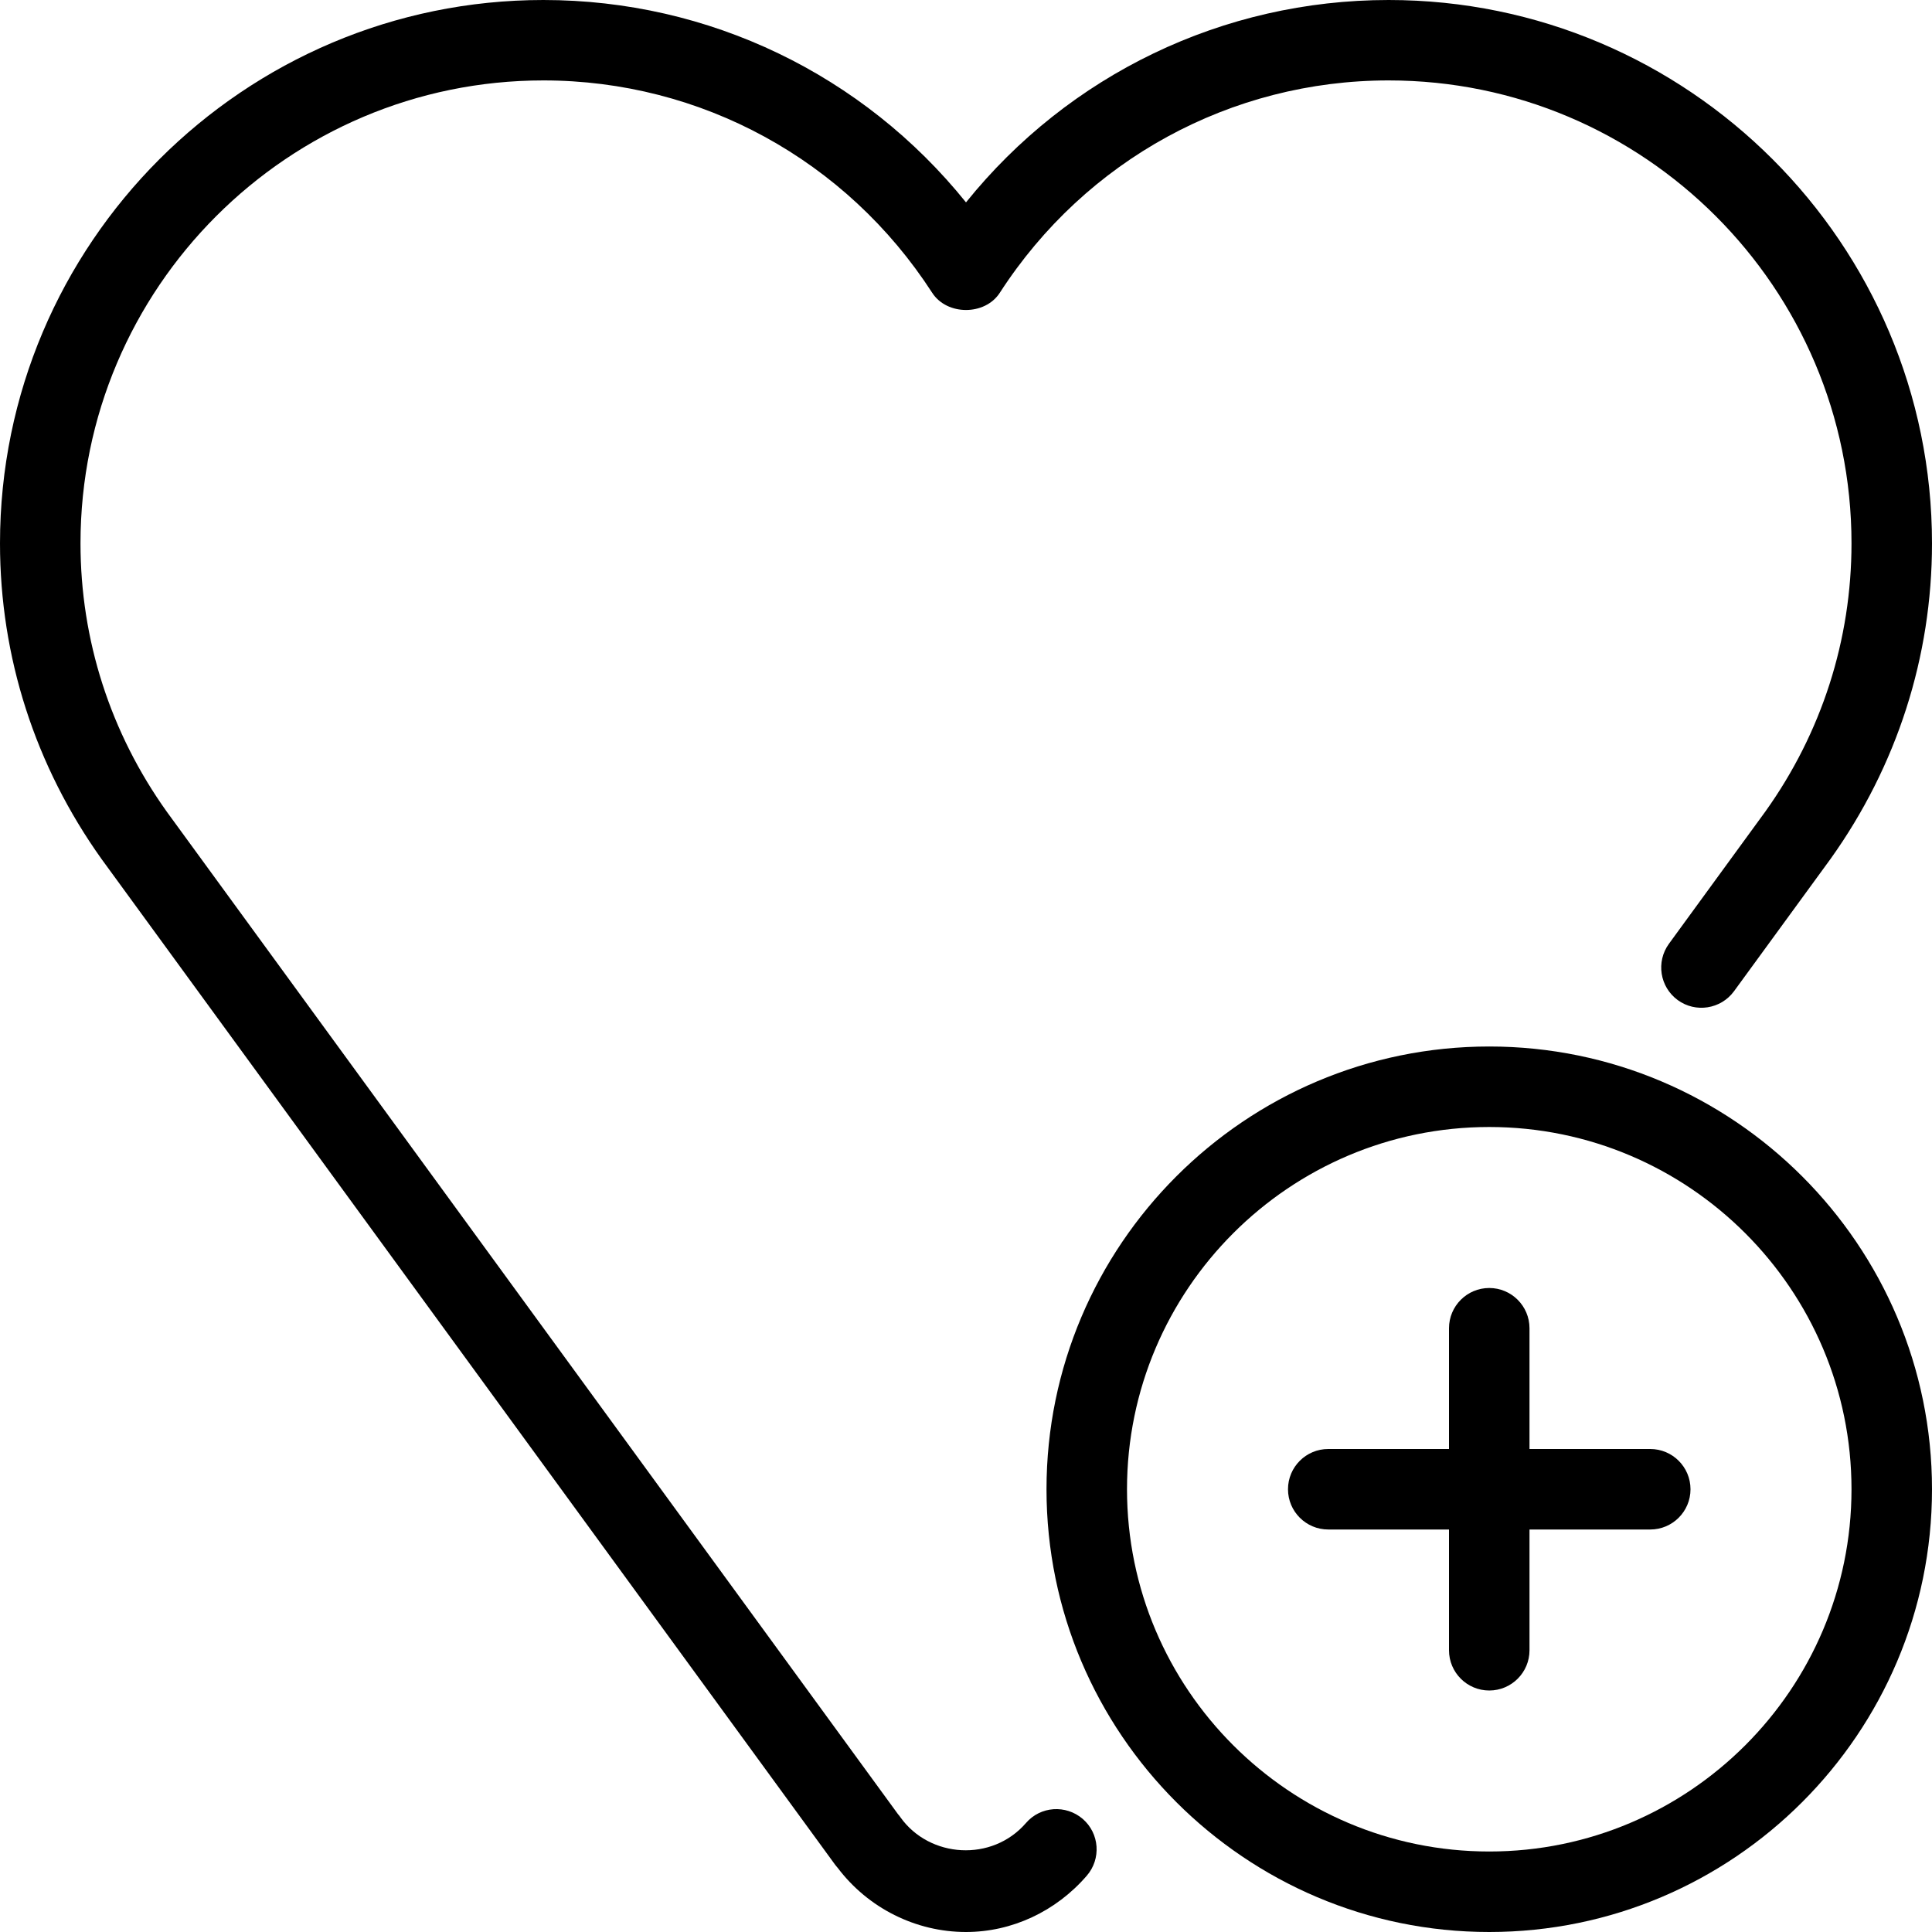 <?xml version="1.0" encoding="iso-8859-1"?>
<!-- Uploaded to: SVG Repo, www.svgrepo.com, Generator: SVG Repo Mixer Tools -->
<svg fill="#000000" height="800px" width="800px" version="1.1" id="Layer_1" xmlns="http://www.w3.org/2000/svg" xmlns:xlink="http://www.w3.org/1999/xlink" 
	 viewBox="0 0 512 512" xml:space="preserve">
<g>
	<g>
		<g>
			<path d="M437.333,384h-32v-32c0-5.888-4.779-10.667-10.667-10.667S384,346.112,384,352v32h-32
				c-5.888,0-10.667,4.779-10.667,10.667s4.779,10.667,10.667,10.667h32v32c0,5.888,4.779,10.667,10.667,10.667
				s10.667-4.779,10.667-10.667v-32h32c5.888,0,10.667-4.779,10.667-10.667S443.221,384,437.333,384z"/>
			<path d="M286.933,482.027c-4.459-3.819-11.179-3.392-15.04,1.088c-9.003,10.411-25.536,9.28-33.237-1.472
				c-0.213-0.32-0.427-0.597-0.683-0.875L44.224,215.147c-14.976-20.949-22.891-45.568-22.891-71.168
				C21.333,76.331,76.352,21.312,144,21.312c41.749,0,80.277,21.056,103.04,56.277c3.925,6.08,13.995,6.08,17.92,0
				C287.723,42.347,326.251,21.312,368,21.312c67.648,0,122.667,55.019,122.667,122.667c0,25.6-7.915,50.219-22.827,71.083
				l-25.557,35.051c-3.456,4.757-2.432,11.435,2.325,14.912c4.736,3.456,11.413,2.432,14.912-2.325l25.621-35.115
				C502.699,202.987,512,174.08,512,144C512,64.597,447.403,0,368,0c-43.904,0-84.757,19.797-112,53.632
				C228.757,19.797,187.904,0,144,0C64.597,0,0,64.597,0,144c0,30.08,9.301,58.987,26.923,83.669l194.389,266.496
				c0.235,0.299,0.427,0.555,0.683,0.832C230.059,505.664,242.688,512,256,512c12.16,0,23.829-5.44,32.021-14.933
				C291.861,492.608,291.392,485.888,286.933,482.027z"/>
			<path d="M394.667,277.333c-64.683,0-117.333,52.651-117.333,117.333S329.984,512,394.667,512S512,459.349,512,394.667
				S459.349,277.333,394.667,277.333z M394.667,490.667c-52.928,0-96-43.072-96-96s43.072-96,96-96s96,43.072,96,96
				S447.595,490.667,394.667,490.667z"/>
		</g>
	</g>
</g>
</svg>